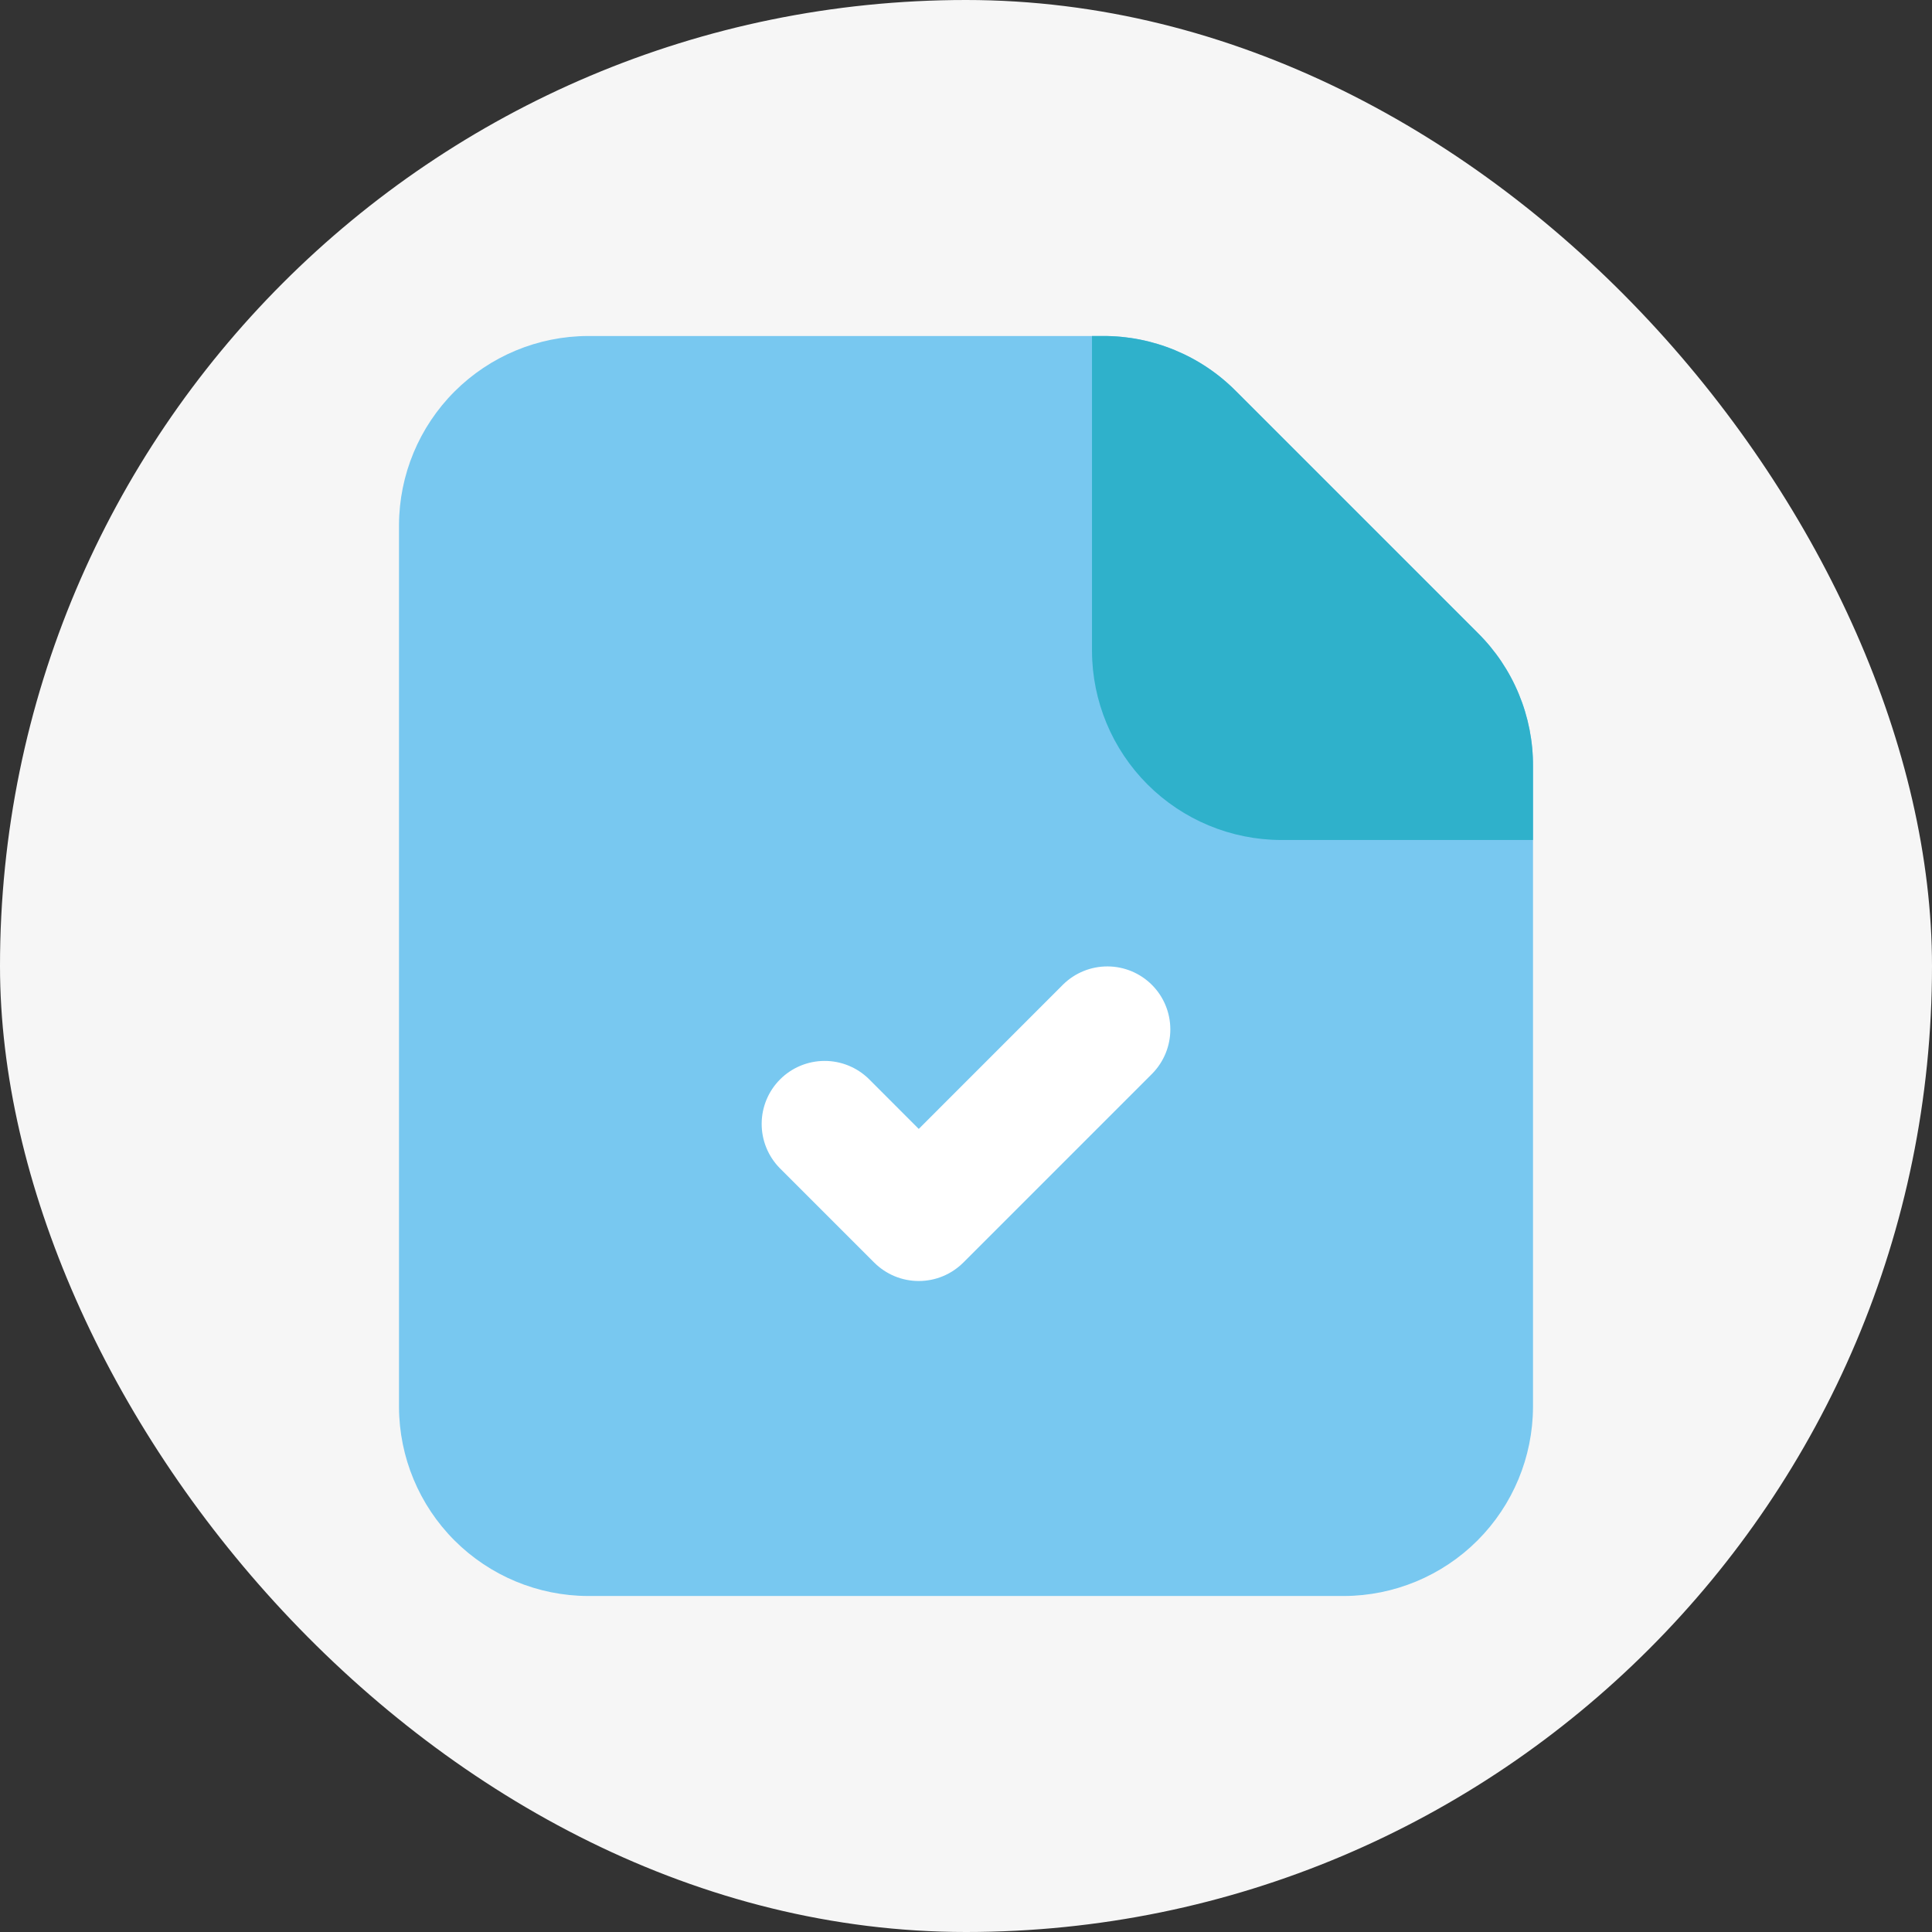 <svg width="46" height="46" viewBox="0 0 46 46" fill="none" xmlns="http://www.w3.org/2000/svg">
<rect x="0" y="0" width="46" height="46" fill="#333333" stroke="none"/>
<rect width="46" height="46" rx="23" fill="#F6F6F6"/>
<path d="M36.5 18.245V33.5C36.496 34.692 36.021 35.835 35.178 36.678C34.335 37.521 33.192 37.996 32 38H14C12.808 37.996 11.665 37.521 10.822 36.678C9.979 35.835 9.504 34.692 9.5 33.5V12.5C9.504 11.307 9.979 10.165 10.822 9.322C11.665 8.479 12.808 8.003 14 8H26.255C26.846 7.997 27.432 8.112 27.978 8.339C28.524 8.565 29.02 8.899 29.435 9.32L35.18 15.065C35.601 15.48 35.935 15.976 36.161 16.522C36.388 17.068 36.503 17.654 36.5 18.245Z" fill="#78C8F0"/>
<path d="M36.5 18.245V20H30.5C29.308 19.996 28.165 19.521 27.322 18.678C26.479 17.835 26.003 16.692 26 15.5V8H26.255C26.846 7.997 27.432 8.112 27.978 8.339C28.524 8.565 29.02 8.899 29.435 9.32L35.18 15.065C35.601 15.48 35.935 15.976 36.161 16.522C36.388 17.068 36.503 17.654 36.5 18.245Z" fill="#2FB1CB"/>
<path d="M21.875 30.5C21.678 30.5 21.483 30.462 21.301 30.386C21.119 30.311 20.954 30.2 20.814 30.061L18.564 27.811C18.287 27.528 18.133 27.148 18.135 26.753C18.137 26.357 18.294 25.979 18.574 25.699C18.854 25.419 19.232 25.262 19.628 25.26C20.023 25.258 20.403 25.412 20.686 25.689L21.875 26.879L25.314 23.439C25.597 23.162 25.977 23.008 26.372 23.01C26.768 23.012 27.146 23.169 27.426 23.449C27.706 23.729 27.863 24.107 27.865 24.503C27.867 24.898 27.713 25.278 27.436 25.561L22.936 30.061C22.796 30.2 22.631 30.311 22.449 30.386C22.267 30.462 22.072 30.5 21.875 30.5Z" fill="white"/>
</svg>

